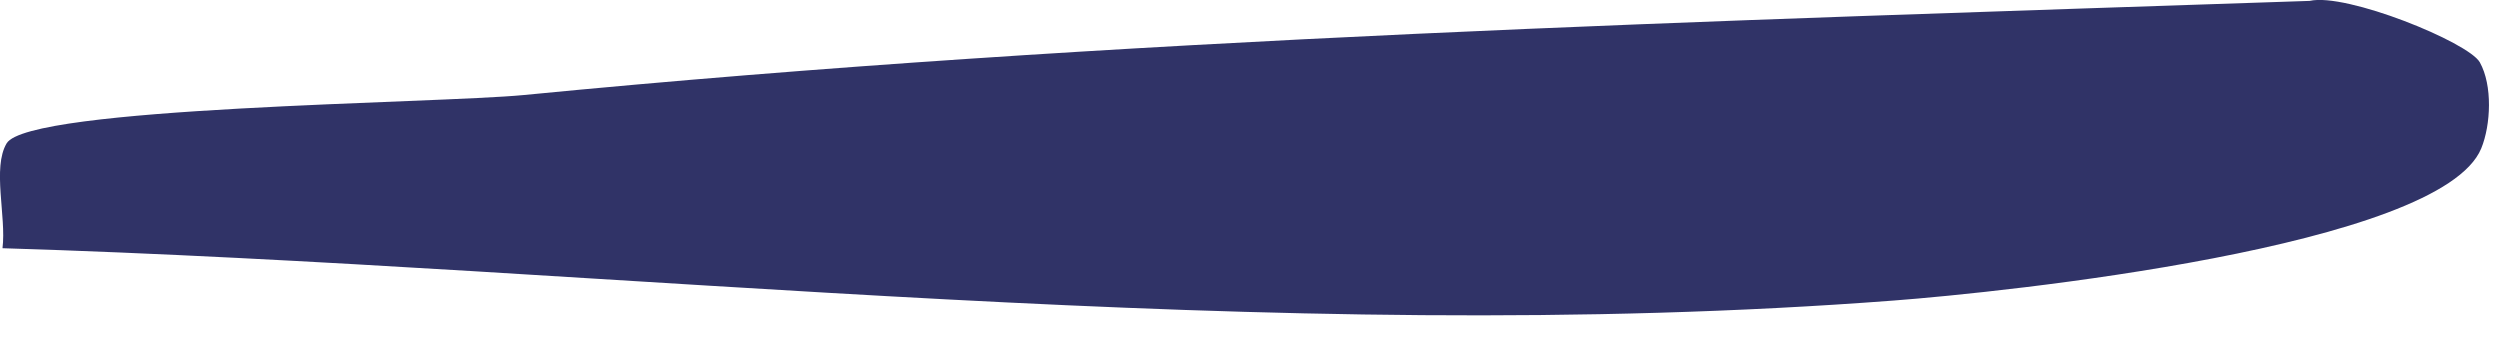 <?xml version="1.0" encoding="utf-8"?>
<svg xmlns="http://www.w3.org/2000/svg" fill="none" height="100%" overflow="visible" preserveAspectRatio="none" style="display: block;" viewBox="0 0 14 2" width="100%">
<path d="M13.887 0.349C13.959 0.478 13.949 0.699 13.895 0.831C13.668 1.383 11.214 1.637 10.605 1.683C7.108 1.95 3.499 1.497 0.014 1.39C0.036 1.212 -0.044 0.94 0.037 0.803C0.159 0.596 2.436 0.58 2.935 0.532C6.261 0.208 9.577 0.119 12.934 0.005C13.138 -0.042 13.823 0.236 13.887 0.349V0.349Z" fill="#303367" id="Vector"/>
</svg>